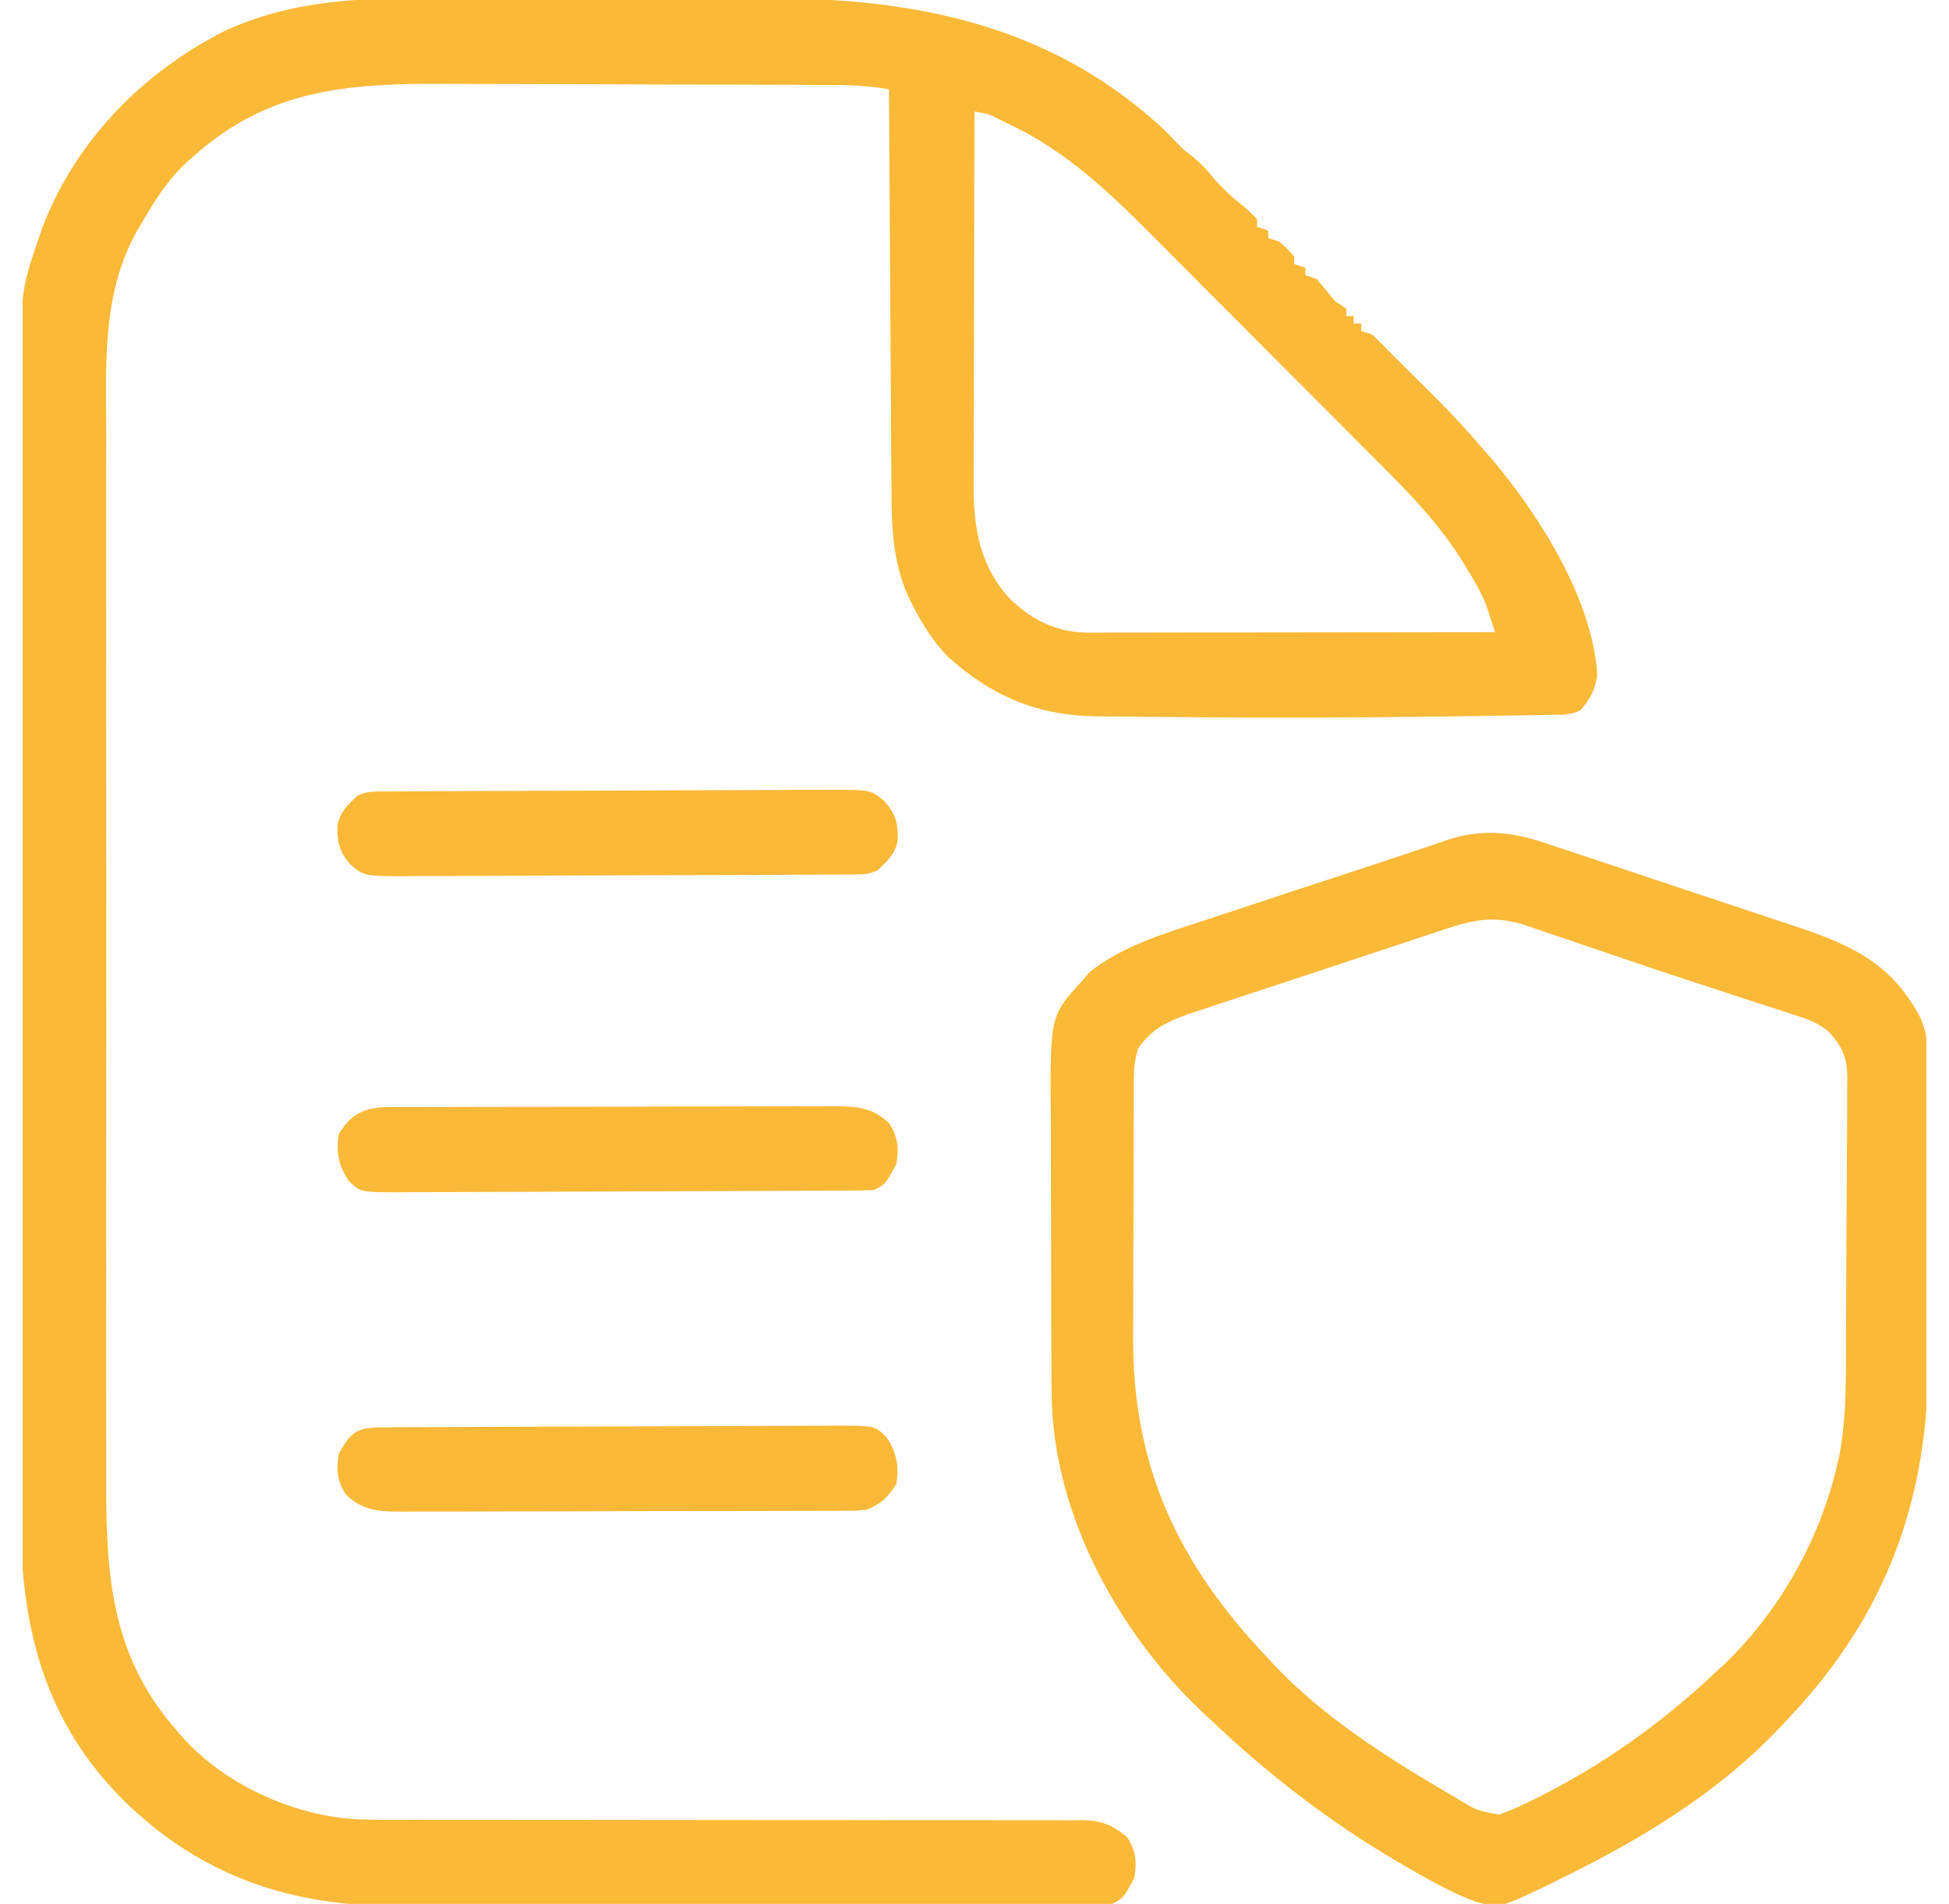 <svg xmlns="http://www.w3.org/2000/svg" width="43" height="42" viewBox="0 0 43 42" fill="none"><g clip-path="url(#clip0_579_612)"><path d="M9.774 -0.041C10.106 -0.04 10.438 -0.04 10.77 -0.041C11.327 -0.041 11.885 -0.04 12.442 -0.038C13.083 -0.036 13.723 -0.035 14.364 -0.036C14.985 -0.037 15.606 -0.037 16.227 -0.036C16.49 -0.035 16.752 -0.035 17.014 -0.036C20.265 -0.039 23.243 0.581 25.7 2.876C25.793 2.971 25.886 3.066 25.978 3.163C26.103 3.297 26.103 3.297 26.304 3.446C26.477 3.588 26.603 3.721 26.745 3.892C26.971 4.164 27.212 4.374 27.488 4.594C27.642 4.733 27.642 4.733 27.734 4.84C27.734 4.894 27.734 4.949 27.734 5.004C27.816 5.031 27.897 5.059 27.98 5.086C27.98 5.141 27.98 5.195 27.98 5.25C28.062 5.278 28.143 5.305 28.227 5.332C28.406 5.491 28.406 5.491 28.555 5.661C28.555 5.715 28.555 5.769 28.555 5.825C28.636 5.852 28.717 5.879 28.801 5.907C28.801 5.961 28.801 6.015 28.801 6.071C28.882 6.098 28.963 6.125 29.047 6.153C29.185 6.315 29.322 6.48 29.457 6.645C29.538 6.699 29.619 6.753 29.703 6.809C29.703 6.863 29.703 6.917 29.703 6.973C29.757 6.973 29.811 6.973 29.867 6.973C29.867 7.027 29.867 7.081 29.867 7.137C29.921 7.137 29.975 7.137 30.031 7.137C30.031 7.191 30.031 7.245 30.031 7.301C30.112 7.328 30.194 7.355 30.277 7.383C30.373 7.474 30.468 7.565 30.559 7.66C30.714 7.821 30.872 7.977 31.03 8.133C31.159 8.261 31.287 8.389 31.416 8.516C31.479 8.579 31.543 8.642 31.609 8.707C32.003 9.1 32.378 9.503 32.738 9.926C32.834 10.037 32.834 10.037 32.933 10.15C33.968 11.381 35.137 13.225 35.24 14.884C35.192 15.225 35.09 15.405 34.871 15.668C34.656 15.776 34.492 15.764 34.251 15.769C34.154 15.771 34.057 15.772 33.958 15.774C33.851 15.776 33.744 15.778 33.634 15.779C33.521 15.781 33.408 15.783 33.295 15.785C32.923 15.791 32.551 15.797 32.179 15.802C32.116 15.803 32.053 15.803 31.988 15.804C30.001 15.832 28.014 15.84 26.027 15.819C25.843 15.817 25.66 15.816 25.477 15.815C25.187 15.813 24.897 15.81 24.607 15.806C24.452 15.803 24.297 15.803 24.142 15.802C22.863 15.777 21.854 15.34 20.91 14.484C20.584 14.143 20.359 13.789 20.146 13.371C20.12 13.319 20.093 13.267 20.065 13.213C19.713 12.468 19.671 11.703 19.669 10.891C19.668 10.745 19.668 10.745 19.667 10.597C19.664 10.279 19.663 9.961 19.661 9.644C19.66 9.422 19.658 9.201 19.657 8.98C19.653 8.458 19.65 7.937 19.647 7.415C19.644 6.821 19.64 6.227 19.636 5.633C19.627 4.412 19.62 3.19 19.613 1.969C19.057 1.867 18.505 1.874 17.94 1.873C17.829 1.872 17.718 1.872 17.607 1.871C17.244 1.869 16.88 1.868 16.517 1.868C16.391 1.867 16.265 1.867 16.14 1.867C15.548 1.865 14.956 1.864 14.365 1.863C13.685 1.862 13.006 1.86 12.326 1.857C11.799 1.854 11.272 1.853 10.744 1.853C10.431 1.853 10.117 1.852 9.803 1.85C7.692 1.837 5.918 1.964 4.273 3.446C4.221 3.491 4.169 3.536 4.116 3.583C3.697 3.971 3.41 4.431 3.125 4.922C3.068 5.018 3.068 5.018 3.009 5.117C2.249 6.497 2.339 8.022 2.344 9.546C2.345 9.885 2.343 10.223 2.342 10.562C2.341 11.224 2.341 11.886 2.342 12.547C2.343 13.086 2.343 13.624 2.343 14.162C2.343 14.239 2.343 14.316 2.343 14.395C2.342 14.551 2.342 14.707 2.342 14.863C2.341 16.325 2.342 17.786 2.344 19.248C2.346 20.499 2.345 21.751 2.344 23.003C2.342 24.459 2.341 25.916 2.342 27.372C2.343 27.528 2.343 27.683 2.343 27.839C2.343 27.954 2.343 27.954 2.343 28.071C2.343 28.608 2.343 29.145 2.342 29.682C2.341 30.337 2.341 30.992 2.343 31.648C2.344 31.981 2.344 32.315 2.343 32.649C2.337 34.767 2.453 36.571 3.945 38.227C4.013 38.305 4.013 38.305 4.083 38.385C5.03 39.406 6.533 40.073 7.919 40.136C8.35 40.148 8.781 40.146 9.212 40.144C9.377 40.144 9.542 40.145 9.707 40.145C10.06 40.146 10.413 40.145 10.767 40.145C11.325 40.144 11.884 40.145 12.443 40.146C13.83 40.149 15.217 40.15 16.604 40.15C17.684 40.149 18.764 40.15 19.844 40.153C20.399 40.154 20.955 40.154 21.51 40.153C21.855 40.152 22.201 40.153 22.546 40.154C22.706 40.155 22.866 40.154 23.026 40.154C23.244 40.153 23.462 40.153 23.681 40.155C23.776 40.154 23.776 40.154 23.872 40.152C24.296 40.158 24.538 40.254 24.863 40.524C25.066 40.828 25.083 41.074 25.027 41.426C24.781 41.877 24.781 41.877 24.535 42.001C24.312 42.009 24.091 42.013 23.868 42.013C23.763 42.013 23.763 42.013 23.656 42.013C23.421 42.014 23.185 42.015 22.95 42.015C22.781 42.016 22.613 42.016 22.445 42.017C21.89 42.018 21.336 42.019 20.782 42.02C20.591 42.02 20.4 42.021 20.209 42.021C19.311 42.023 18.413 42.024 17.515 42.024C16.48 42.025 15.445 42.027 14.41 42.031C13.609 42.033 12.808 42.034 12.008 42.035C11.53 42.035 11.052 42.036 10.574 42.038C10.124 42.04 9.673 42.04 9.223 42.039C9.059 42.039 8.894 42.039 8.73 42.041C6.393 42.056 4.405 41.369 2.715 39.704C0.967 37.959 0.462 35.875 0.456 33.492C0.455 33.234 0.456 32.977 0.457 32.719C0.458 32.373 0.457 32.026 0.456 31.68C0.454 31.003 0.455 30.326 0.456 29.649C0.456 29.098 0.456 28.547 0.456 27.997C0.456 27.918 0.456 27.84 0.456 27.759C0.456 27.599 0.456 27.439 0.456 27.279C0.455 25.784 0.456 24.289 0.457 22.794C0.459 21.513 0.459 20.233 0.457 18.952C0.455 17.462 0.455 15.972 0.456 14.482C0.456 14.322 0.456 14.163 0.456 14.004C0.456 13.926 0.456 13.847 0.456 13.767C0.456 13.217 0.456 12.668 0.455 12.119C0.454 11.448 0.455 10.778 0.456 10.108C0.457 9.766 0.457 9.425 0.456 9.083C0.449 6.452 0.449 6.452 0.828 5.332C0.851 5.263 0.874 5.194 0.898 5.122C1.612 3.16 3.114 1.615 4.958 0.682C6.531 -0.038 8.078 -0.048 9.774 -0.041ZM21.5 2.461C21.496 3.613 21.493 4.765 21.491 5.916C21.491 6.451 21.489 6.986 21.488 7.521C21.486 8.037 21.485 8.554 21.484 9.07C21.484 9.267 21.483 9.463 21.483 9.66C21.481 9.936 21.481 10.213 21.481 10.489C21.481 10.569 21.48 10.65 21.48 10.733C21.482 11.687 21.631 12.518 22.3 13.228C22.798 13.701 23.338 13.956 24.027 13.956C24.106 13.956 24.186 13.956 24.267 13.956C24.353 13.956 24.44 13.955 24.528 13.955C24.62 13.955 24.711 13.955 24.805 13.955C25.107 13.955 25.409 13.954 25.71 13.954C25.92 13.954 26.129 13.954 26.338 13.953C26.832 13.953 27.327 13.953 27.821 13.952C28.384 13.951 28.947 13.95 29.51 13.95C30.668 13.949 31.826 13.948 32.984 13.946C32.947 13.829 32.909 13.713 32.871 13.596C32.85 13.531 32.83 13.466 32.808 13.399C32.703 13.111 32.556 12.858 32.395 12.597C32.352 12.525 32.352 12.525 32.308 12.45C31.847 11.691 31.251 11.04 30.625 10.414C30.556 10.345 30.487 10.275 30.417 10.204C30.192 9.978 29.966 9.752 29.741 9.526C29.663 9.448 29.584 9.369 29.506 9.29C29.095 8.878 28.684 8.467 28.273 8.056C27.893 7.675 27.513 7.294 27.134 6.912C26.806 6.582 26.477 6.253 26.148 5.924C25.953 5.728 25.758 5.533 25.563 5.336C24.555 4.321 23.571 3.352 22.259 2.738C22.203 2.711 22.147 2.683 22.089 2.655C21.807 2.51 21.807 2.51 21.5 2.461Z" fill="#FAB937"></path><path d="M34.093 18.6C34.166 18.623 34.239 18.647 34.315 18.672C34.554 18.75 34.794 18.831 35.032 18.911C35.2 18.967 35.368 19.023 35.536 19.078C35.887 19.195 36.238 19.312 36.589 19.43C37.036 19.581 37.484 19.729 37.932 19.876C38.279 19.991 38.625 20.106 38.972 20.223C39.136 20.278 39.302 20.332 39.467 20.387C40.78 20.819 41.72 21.201 42.381 22.476C42.546 22.866 42.535 23.247 42.533 23.665C42.534 23.75 42.534 23.834 42.535 23.921C42.536 24.201 42.536 24.48 42.535 24.759C42.536 24.955 42.536 25.151 42.537 25.346C42.538 25.757 42.537 26.168 42.536 26.578C42.536 27.1 42.537 27.622 42.54 28.144C42.541 28.549 42.541 28.953 42.541 29.358C42.541 29.55 42.541 29.742 42.542 29.934C42.556 33.052 41.623 35.622 39.465 37.899C39.393 37.975 39.322 38.052 39.248 38.131C37.864 39.588 36.151 40.605 34.358 41.482C34.272 41.525 34.187 41.567 34.098 41.611C33.082 42.095 33.082 42.095 32.545 41.947C32.033 41.755 31.559 41.489 31.087 41.216C30.975 41.151 30.975 41.151 30.861 41.085C29.329 40.19 27.949 39.123 26.668 37.899C26.608 37.843 26.549 37.788 26.487 37.731C24.672 36.001 23.284 33.458 23.206 30.924C23.196 30.427 23.195 29.93 23.195 29.433C23.195 29.25 23.194 29.066 23.193 28.882C23.192 28.498 23.192 28.114 23.192 27.73C23.192 27.241 23.19 26.751 23.187 26.261C23.185 25.881 23.185 25.502 23.185 25.123C23.185 24.943 23.184 24.762 23.183 24.581C23.169 22.409 23.169 22.409 23.879 21.631C23.933 21.569 23.987 21.506 24.043 21.442C24.751 20.879 25.641 20.609 26.49 20.331C26.606 20.293 26.722 20.255 26.837 20.216C27.14 20.116 27.443 20.017 27.745 19.917C28.048 19.818 28.35 19.718 28.652 19.617C29.173 19.445 29.694 19.274 30.216 19.104C30.556 18.993 30.895 18.88 31.233 18.765C31.392 18.712 31.552 18.659 31.711 18.606C31.779 18.582 31.848 18.558 31.919 18.533C32.682 18.282 33.34 18.343 34.093 18.6ZM31.887 20.497C31.811 20.521 31.736 20.546 31.659 20.571C31.413 20.652 31.168 20.734 30.923 20.816C30.754 20.872 30.584 20.928 30.415 20.984C30.071 21.097 29.727 21.212 29.383 21.326C28.991 21.457 28.599 21.586 28.206 21.715C27.934 21.804 27.663 21.894 27.391 21.983C27.265 22.025 27.14 22.066 27.014 22.108C26.839 22.165 26.665 22.223 26.491 22.281C26.394 22.313 26.297 22.345 26.197 22.378C25.721 22.554 25.398 22.706 25.109 23.133C25.003 23.452 25.015 23.754 25.014 24.087C25.014 24.159 25.013 24.231 25.013 24.306C25.012 24.546 25.011 24.786 25.011 25.026C25.01 25.193 25.01 25.361 25.009 25.529C25.008 25.881 25.008 26.233 25.008 26.585C25.007 27.033 25.005 27.481 25.003 27.929C25.001 28.276 25.001 28.622 25.001 28.969C25 29.134 25 29.299 24.999 29.464C24.981 32.362 25.998 34.506 27.98 36.586C28.061 36.673 28.061 36.673 28.143 36.762C29.216 37.888 30.599 38.768 31.933 39.55C32.032 39.608 32.032 39.608 32.133 39.667C32.573 39.936 32.573 39.936 33.066 40.032C33.289 39.953 33.486 39.87 33.697 39.765C33.758 39.735 33.818 39.706 33.881 39.676C35.339 38.95 36.64 38.031 37.824 36.914C37.886 36.858 37.947 36.802 38.01 36.745C39.24 35.579 40.154 33.971 40.531 32.321C40.545 32.26 40.559 32.2 40.574 32.138C40.747 31.261 40.725 30.374 40.729 29.484C40.729 29.396 40.73 29.308 40.73 29.217C40.732 28.753 40.734 28.288 40.735 27.824C40.736 27.345 40.739 26.866 40.744 26.388C40.747 26.018 40.748 25.649 40.748 25.279C40.749 25.103 40.75 24.926 40.752 24.75C40.755 24.503 40.755 24.257 40.754 24.01C40.755 23.938 40.757 23.866 40.758 23.791C40.752 23.332 40.653 23.089 40.339 22.753C40.1 22.556 39.842 22.467 39.549 22.377C39.485 22.355 39.421 22.334 39.355 22.312C39.144 22.242 38.933 22.175 38.721 22.108C38.573 22.059 38.425 22.011 38.277 21.962C37.963 21.858 37.649 21.756 37.335 21.654C36.826 21.489 36.32 21.317 35.814 21.145C35.562 21.059 35.311 20.974 35.06 20.889C34.897 20.833 34.734 20.778 34.571 20.722C34.343 20.644 34.114 20.567 33.886 20.491C33.784 20.456 33.784 20.456 33.681 20.42C33.006 20.196 32.55 20.273 31.887 20.497Z" fill="#FAB937"></path><path d="M8.412 31.488C8.507 31.487 8.601 31.486 8.699 31.485C8.856 31.485 8.856 31.485 9.016 31.484C9.127 31.484 9.238 31.483 9.349 31.482C9.714 31.48 10.078 31.479 10.443 31.478C10.568 31.477 10.694 31.477 10.819 31.476C11.341 31.475 11.863 31.473 12.385 31.472C13.133 31.471 13.882 31.468 14.63 31.463C15.156 31.46 15.682 31.459 16.208 31.458C16.522 31.458 16.836 31.457 17.151 31.454C17.446 31.452 17.742 31.451 18.037 31.452C18.198 31.452 18.358 31.45 18.518 31.448C19.3 31.454 19.3 31.454 19.553 31.698C19.783 32.041 19.835 32.32 19.777 32.731C19.599 33.023 19.436 33.178 19.121 33.305C18.911 33.326 18.911 33.326 18.668 33.327C18.576 33.328 18.483 33.328 18.388 33.329C18.288 33.329 18.187 33.329 18.083 33.329C17.976 33.329 17.87 33.33 17.76 33.33C17.468 33.332 17.176 33.332 16.884 33.332C16.702 33.332 16.52 33.333 16.337 33.333C15.7 33.335 15.064 33.335 14.427 33.335C13.834 33.335 13.241 33.337 12.648 33.34C12.138 33.342 11.629 33.343 11.119 33.342C10.815 33.342 10.511 33.343 10.207 33.345C9.867 33.346 9.528 33.346 9.189 33.345C9.088 33.346 8.988 33.347 8.884 33.347C8.365 33.344 8.025 33.338 7.637 32.977C7.434 32.673 7.417 32.427 7.473 32.074C7.737 31.59 7.876 31.491 8.412 31.488Z" fill="#F9B938"></path><path d="M8.582 24.424C8.721 24.423 8.721 24.423 8.862 24.422C8.963 24.422 9.064 24.422 9.167 24.422C9.274 24.422 9.38 24.421 9.49 24.421C9.782 24.419 10.074 24.419 10.366 24.419C10.548 24.418 10.731 24.418 10.913 24.418C11.55 24.416 12.186 24.415 12.823 24.416C13.416 24.416 14.009 24.414 14.602 24.411C15.112 24.409 15.621 24.408 16.131 24.408C16.435 24.409 16.739 24.408 17.044 24.406C17.383 24.404 17.722 24.405 18.061 24.406C18.162 24.405 18.262 24.404 18.366 24.403C18.885 24.407 19.225 24.413 19.613 24.774C19.816 25.078 19.833 25.324 19.777 25.676C19.531 26.128 19.531 26.128 19.285 26.251C19.137 26.259 18.988 26.262 18.838 26.263C18.744 26.264 18.649 26.265 18.551 26.265C18.446 26.266 18.342 26.266 18.234 26.267C18.123 26.267 18.012 26.268 17.901 26.268C17.537 26.271 17.172 26.272 16.807 26.273C16.682 26.273 16.556 26.274 16.431 26.274C15.909 26.276 15.387 26.278 14.865 26.279C14.117 26.28 13.369 26.283 12.62 26.287C12.094 26.291 11.568 26.292 11.042 26.293C10.728 26.293 10.414 26.294 10.1 26.297C9.804 26.299 9.508 26.299 9.213 26.299C9.053 26.299 8.893 26.3 8.733 26.303C7.95 26.297 7.95 26.297 7.697 26.053C7.467 25.71 7.415 25.431 7.473 25.02C7.757 24.554 8.05 24.426 8.582 24.424Z" fill="#F9B938"></path><path d="M8.487 17.46C8.627 17.459 8.627 17.459 8.77 17.458C8.873 17.458 8.976 17.457 9.082 17.457C9.19 17.456 9.298 17.456 9.409 17.455C9.768 17.453 10.127 17.452 10.486 17.45C10.609 17.45 10.733 17.45 10.857 17.449C11.37 17.447 11.884 17.446 12.398 17.445C13.135 17.444 13.872 17.441 14.608 17.436C15.126 17.433 15.644 17.431 16.162 17.431C16.471 17.431 16.78 17.43 17.09 17.427C17.381 17.424 17.672 17.424 17.963 17.425C18.121 17.425 18.278 17.423 18.436 17.421C19.208 17.427 19.208 17.427 19.511 17.671C19.764 17.963 19.809 18.14 19.807 18.531C19.755 18.836 19.585 18.983 19.367 19.195C19.155 19.302 19.001 19.289 18.763 19.29C18.67 19.291 18.576 19.292 18.48 19.292C18.326 19.293 18.326 19.293 18.168 19.293C18.06 19.294 17.952 19.295 17.841 19.295C17.482 19.297 17.123 19.299 16.764 19.3C16.64 19.3 16.517 19.301 16.393 19.301C15.879 19.303 15.365 19.305 14.851 19.305C14.115 19.307 13.378 19.31 12.641 19.314C12.123 19.317 11.606 19.319 11.088 19.32C10.778 19.32 10.469 19.321 10.16 19.323C9.869 19.326 9.578 19.326 9.286 19.325C9.129 19.325 8.972 19.327 8.814 19.329C8.042 19.324 8.042 19.324 7.738 19.08C7.486 18.788 7.44 18.61 7.443 18.22C7.495 17.915 7.664 17.768 7.883 17.555C8.095 17.449 8.249 17.462 8.487 17.46Z" fill="#FAB837"></path></g><defs><clipPath id="clip0_579_612"><rect width="42" height="42" fill="white" transform="translate(0.5)"></rect></clipPath></defs></svg>
